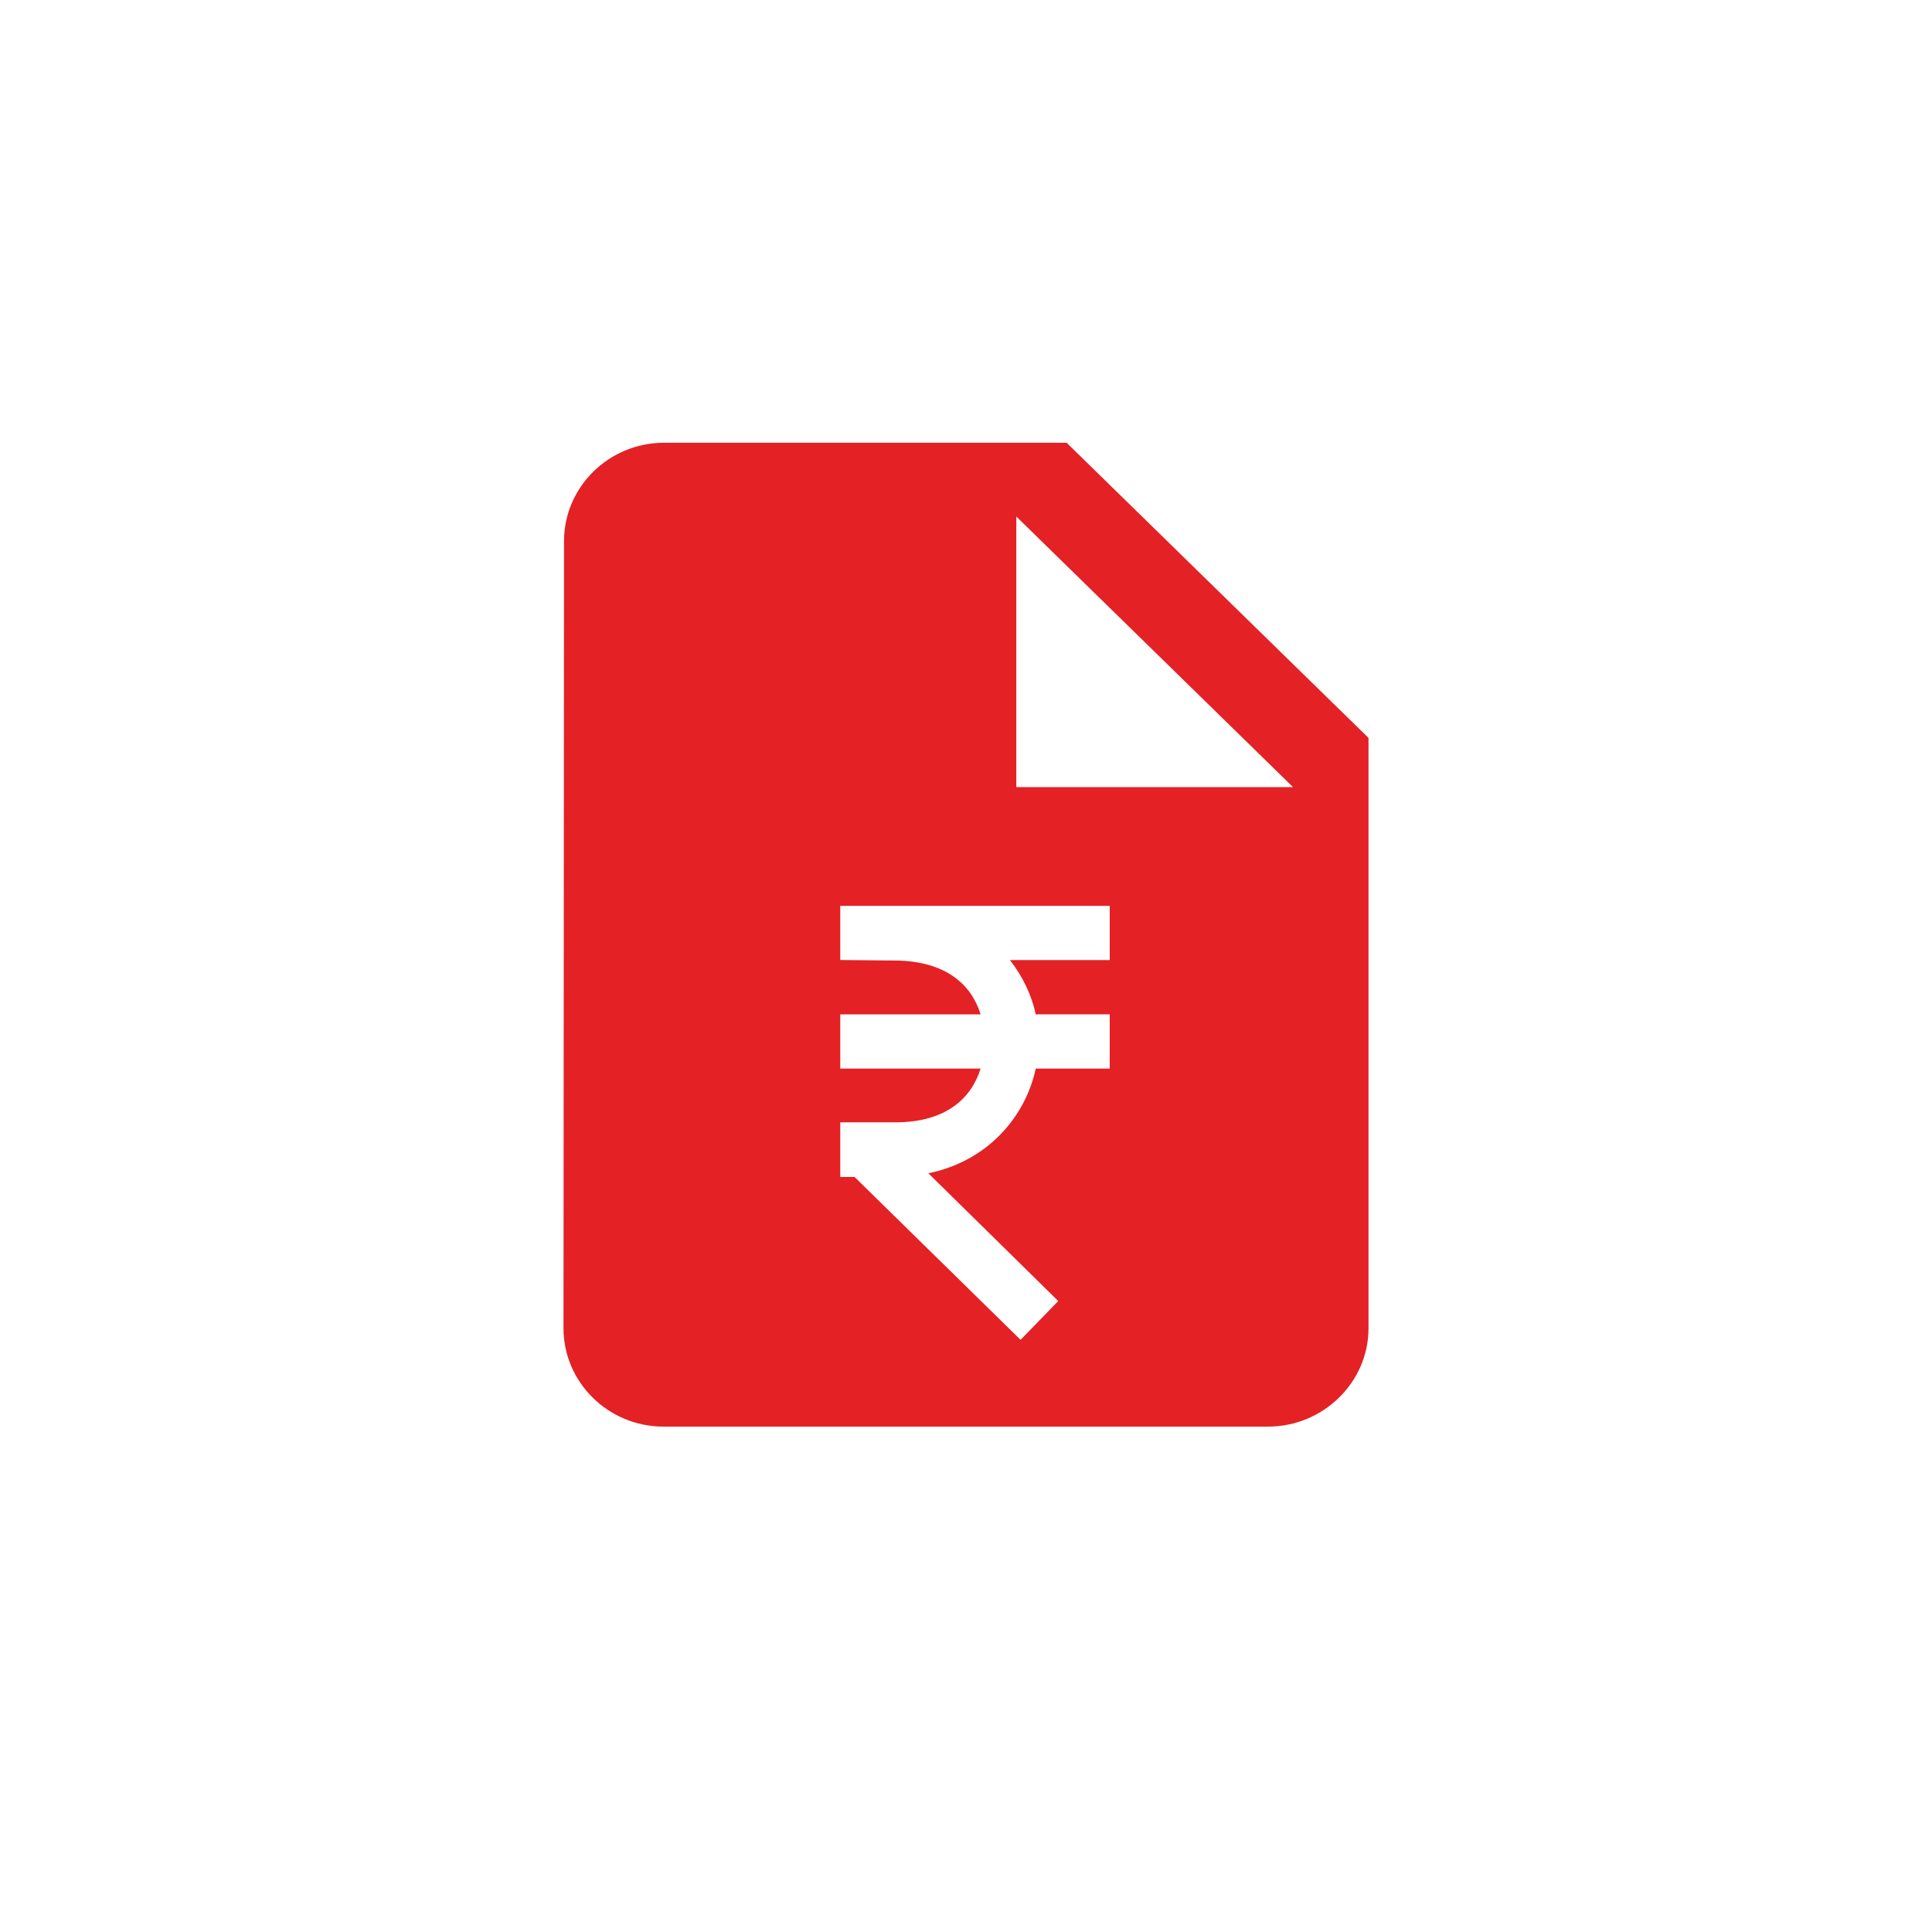 <?xml version="1.0" encoding="UTF-8"?>
<svg width="48px" height="48px" viewBox="0 0 48 48" version="1.1" xmlns="http://www.w3.org/2000/svg" xmlns:xlink="http://www.w3.org/1999/xlink">
    <!-- Generator: Sketch 52.5 (67469) - http://www.bohemiancoding.com/sketch -->
    <title>ic_pay my dues</title>
    <desc>Created with Sketch.</desc>
    <g id="Page-1" stroke="none" stroke-width="1" fill="none" fill-rule="evenodd">
        <g id="menu" transform="translate(-1215, -68)" fill="#E42125" fill-rule="nonzero">
            <g id="ic_email_black_24px" transform="translate(1215, 68)">
                <g id="ic_insert_drive_file_black_24px" transform="translate(14, 11)">
                    <path d="M2.5,0 C1.125,0 0.013,1.1 0.013,2.444 L0,22 C0,23.344 1.113,24.444 2.487,24.444 L17.5,24.444 C18.875,24.444 20,23.344 20,22 L20,7.333 L12.5,0 L2.5,0 Z M11.25,8.556 L11.25,1.833 L18.125,8.556 L11.25,8.556 Z M6.876,11.503 L6.876,11.506 C6.876,11.506 11.348,11.505 13.571,11.506 L13.571,12.853 L11.092,12.853 C11.406,13.257 11.629,13.717 11.733,14.201 L13.571,14.201 L13.571,15.549 L11.733,15.549 C11.473,16.756 10.531,17.85 9.065,18.15 L12.292,21.324 L11.356,22.288 L7.232,18.242 L6.877,18.242 L6.876,17.881 L6.876,17.797 L6.876,16.884 L7.763,16.884 L7.779,16.884 L8.249,16.884 C9.498,16.884 10.134,16.288 10.363,15.549 L6.876,15.549 L6.876,14.202 L10.363,14.202 C10.135,13.462 9.501,12.878 8.249,12.864 L6.876,12.851 L6.876,11.503 Z" id="Shape"></path>
                </g>
            </g>
        </g>
    </g>
</svg>